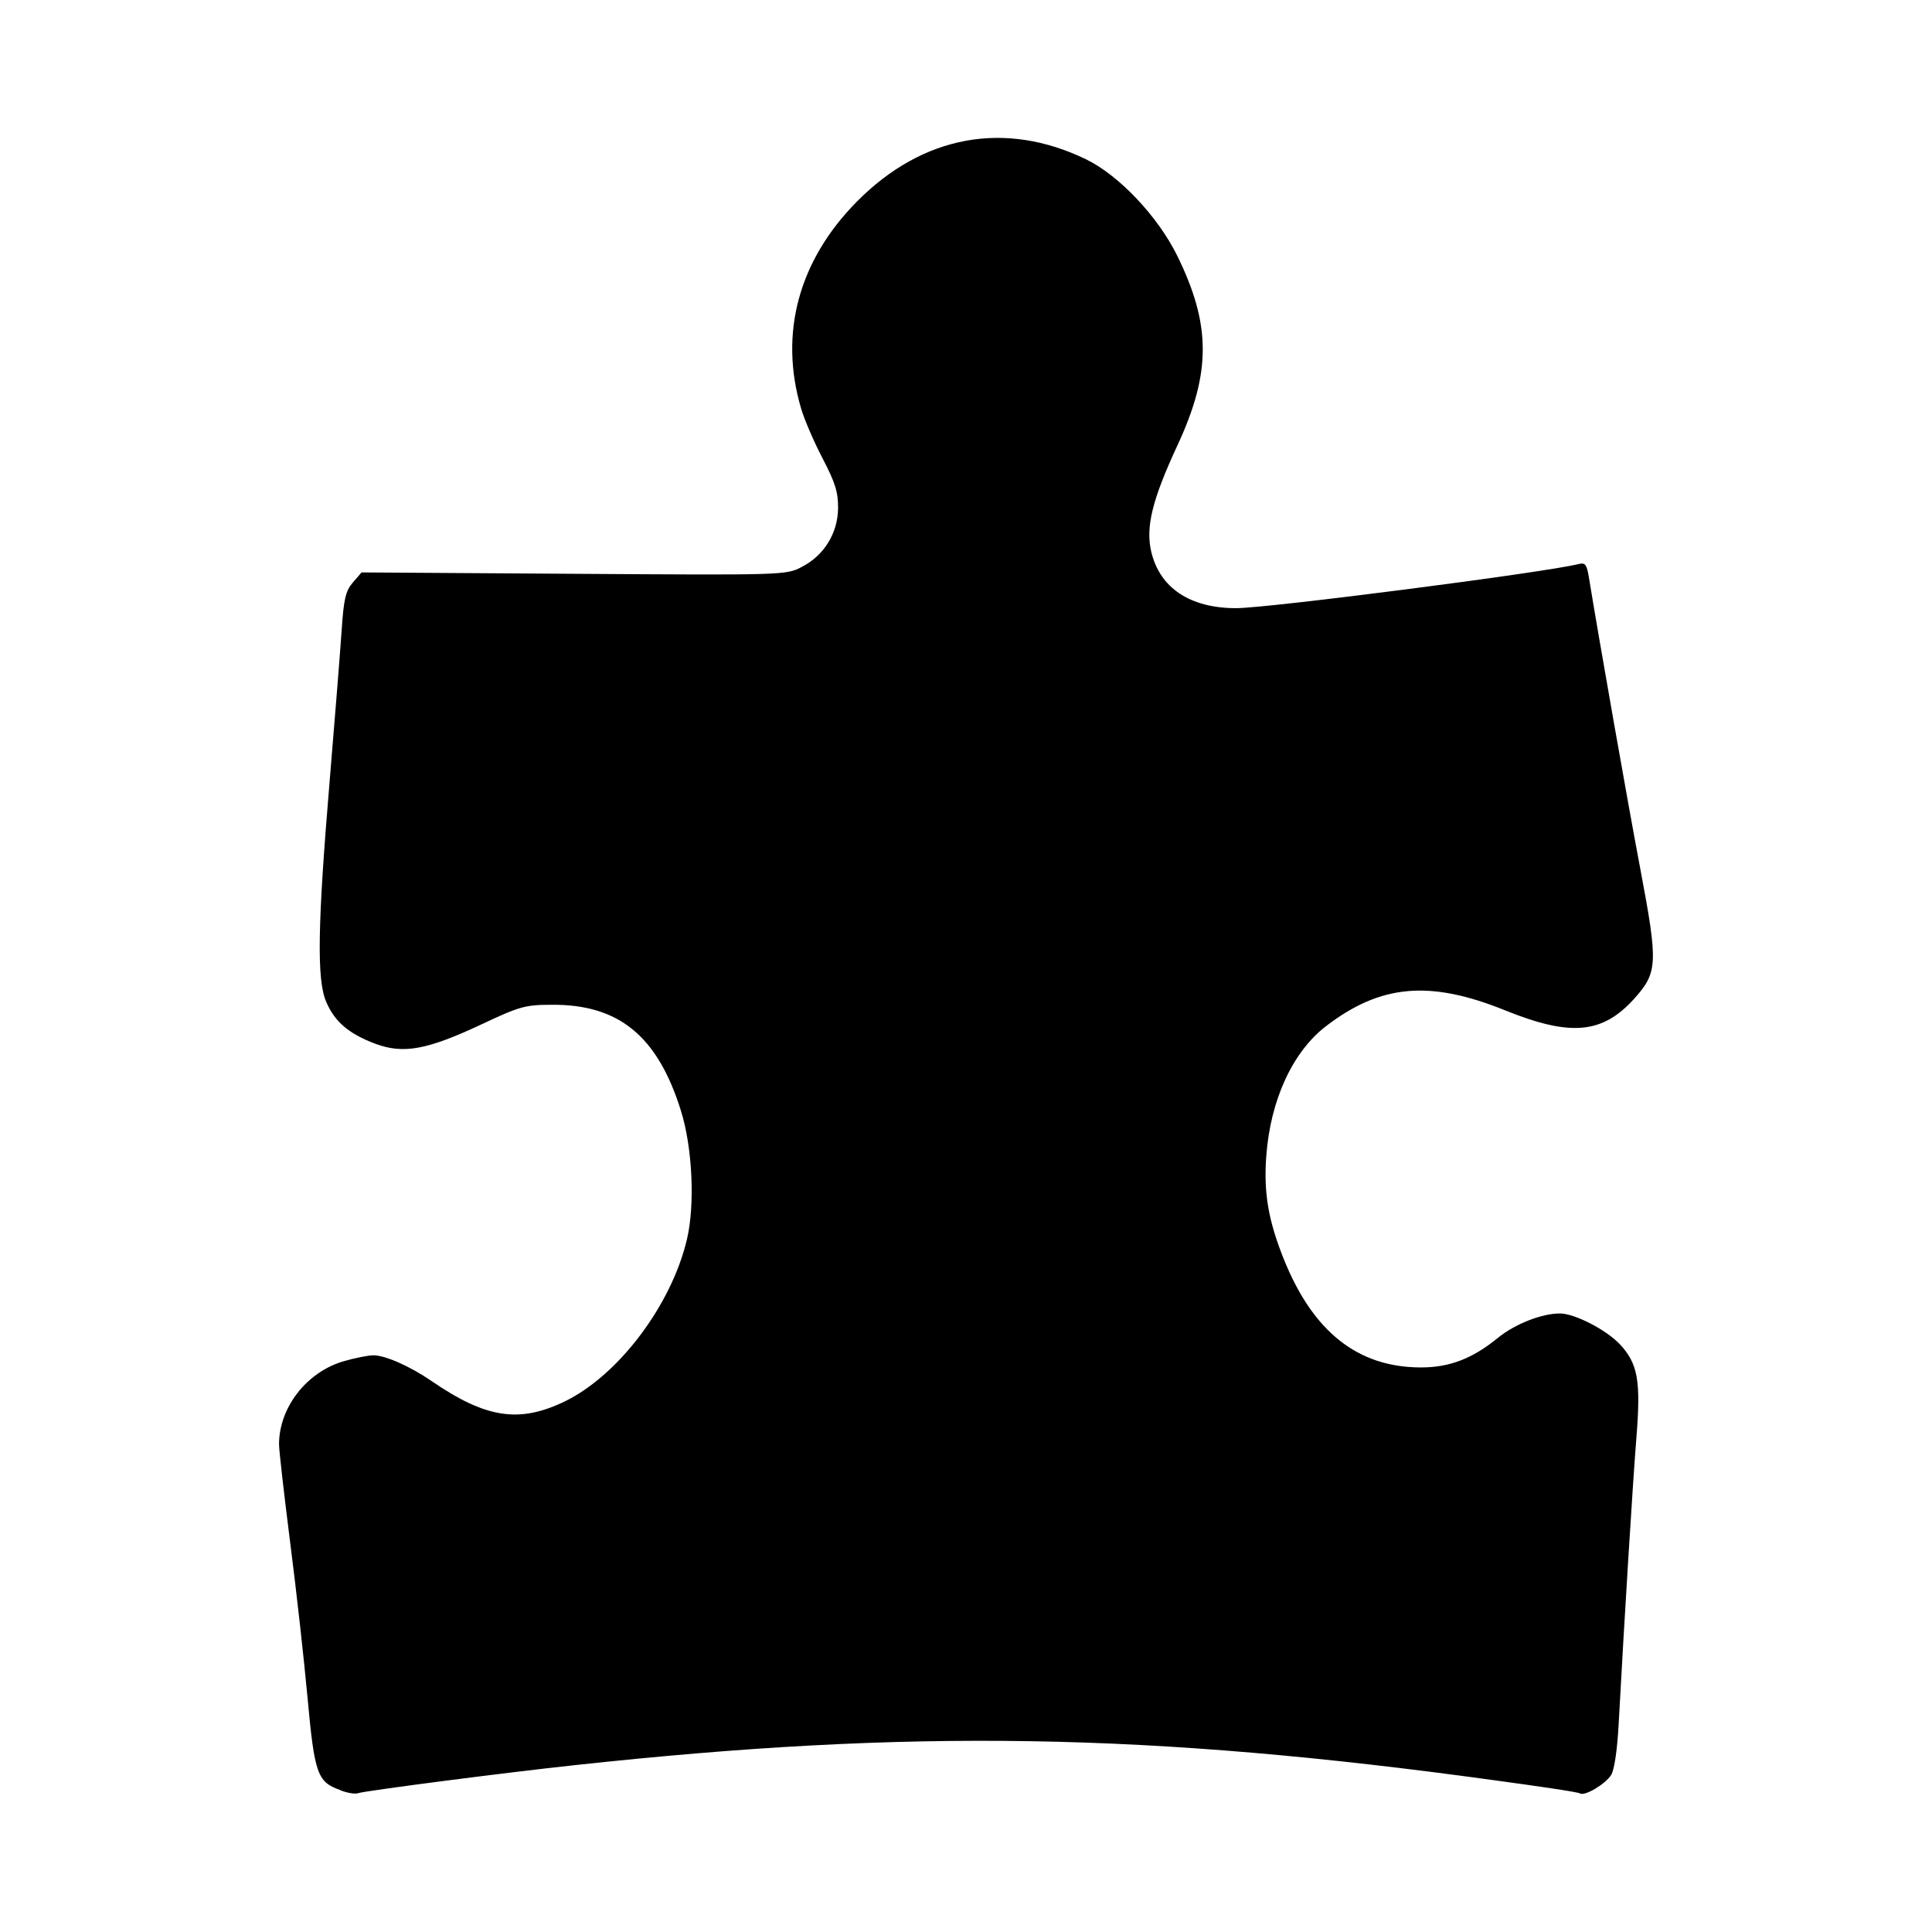 <?xml version="1.0" encoding="utf-8"?><!-- Скачано с сайта svg4.ru / Downloaded from svg4.ru -->
<svg fill="#000000" width="800px" height="800px" viewBox="0 0 14 14" role="img" focusable="false" aria-hidden="true" xmlns="http://www.w3.org/2000/svg"><path d="m 2.465,12.971 c -0.165,-0.057 -0.186,-0.118 -0.236,-0.664 -0.025,-0.272 -0.081,-0.779 -0.126,-1.127 -0.044,-0.347 -0.081,-0.669 -0.081,-0.714 1.648e-4,-0.266 0.199,-0.522 0.465,-0.601 0.082,-0.024 0.181,-0.044 0.22,-0.044 0.087,8e-4 0.265,0.08 0.421,0.187 0.395,0.271 0.637,0.307 0.969,0.145 C 4.485,9.962 4.866,9.456 4.978,8.98 c 0.059,-0.25 0.04,-0.665 -0.044,-0.932 -0.169,-0.541 -0.45,-0.771 -0.937,-0.767 -0.192,0 -0.234,0.013 -0.508,0.142 -0.395,0.185 -0.565,0.216 -0.768,0.141 -0.193,-0.072 -0.296,-0.16 -0.358,-0.306 -0.068,-0.16 -0.062,-0.553 0.026,-1.601 0.038,-0.453 0.077,-0.946 0.087,-1.094 0.015,-0.225 0.029,-0.281 0.081,-0.342 l 0.063,-0.073 1.538,0.01 c 1.518,0.01 1.54,0.01 1.652,-0.05 0.161,-0.082 0.261,-0.244 0.263,-0.425 0.001,-0.116 -0.02,-0.184 -0.112,-0.361 -0.063,-0.12 -0.133,-0.283 -0.156,-0.362 -0.161,-0.544 -0.018,-1.073 0.406,-1.501 0.476,-0.48 1.072,-0.589 1.66,-0.304 0.238,0.116 0.519,0.413 0.659,0.697 0.246,0.5 0.247,0.846 0.005,1.369 -0.187,0.402 -0.235,0.6 -0.192,0.78 0.063,0.261 0.282,0.406 0.614,0.406 0.233,0 2.234,-0.258 2.479,-0.319 0.052,-0.013 0.062,-5e-4 0.079,0.104 0.073,0.447 0.279,1.617 0.373,2.114 0.128,0.677 0.124,0.742 -0.046,0.931 -0.23,0.255 -0.461,0.276 -0.934,0.085 -0.546,-0.221 -0.902,-0.19 -1.298,0.113 -0.243,0.186 -0.404,0.535 -0.434,0.941 -0.02,0.265 0.014,0.466 0.126,0.746 0.211,0.527 0.535,0.785 0.99,0.787 0.21,10e-4 0.377,-0.063 0.562,-0.214 0.122,-0.1 0.319,-0.178 0.451,-0.177 0.106,4e-4 0.334,0.118 0.433,0.223 0.131,0.14 0.153,0.265 0.12,0.676 -0.026,0.322 -0.089,1.343 -0.129,2.082 -0.01,0.184 -0.031,0.326 -0.054,0.363 -0.042,0.067 -0.191,0.155 -0.226,0.134 -0.012,-0.01 -0.293,-0.051 -0.624,-0.096 -2.5,-0.344 -4.227,-0.373 -6.66,-0.109 -0.512,0.055 -1.49,0.182 -1.566,0.202 -0.023,0.01 -0.083,0 -0.135,-0.021 z"/></svg>